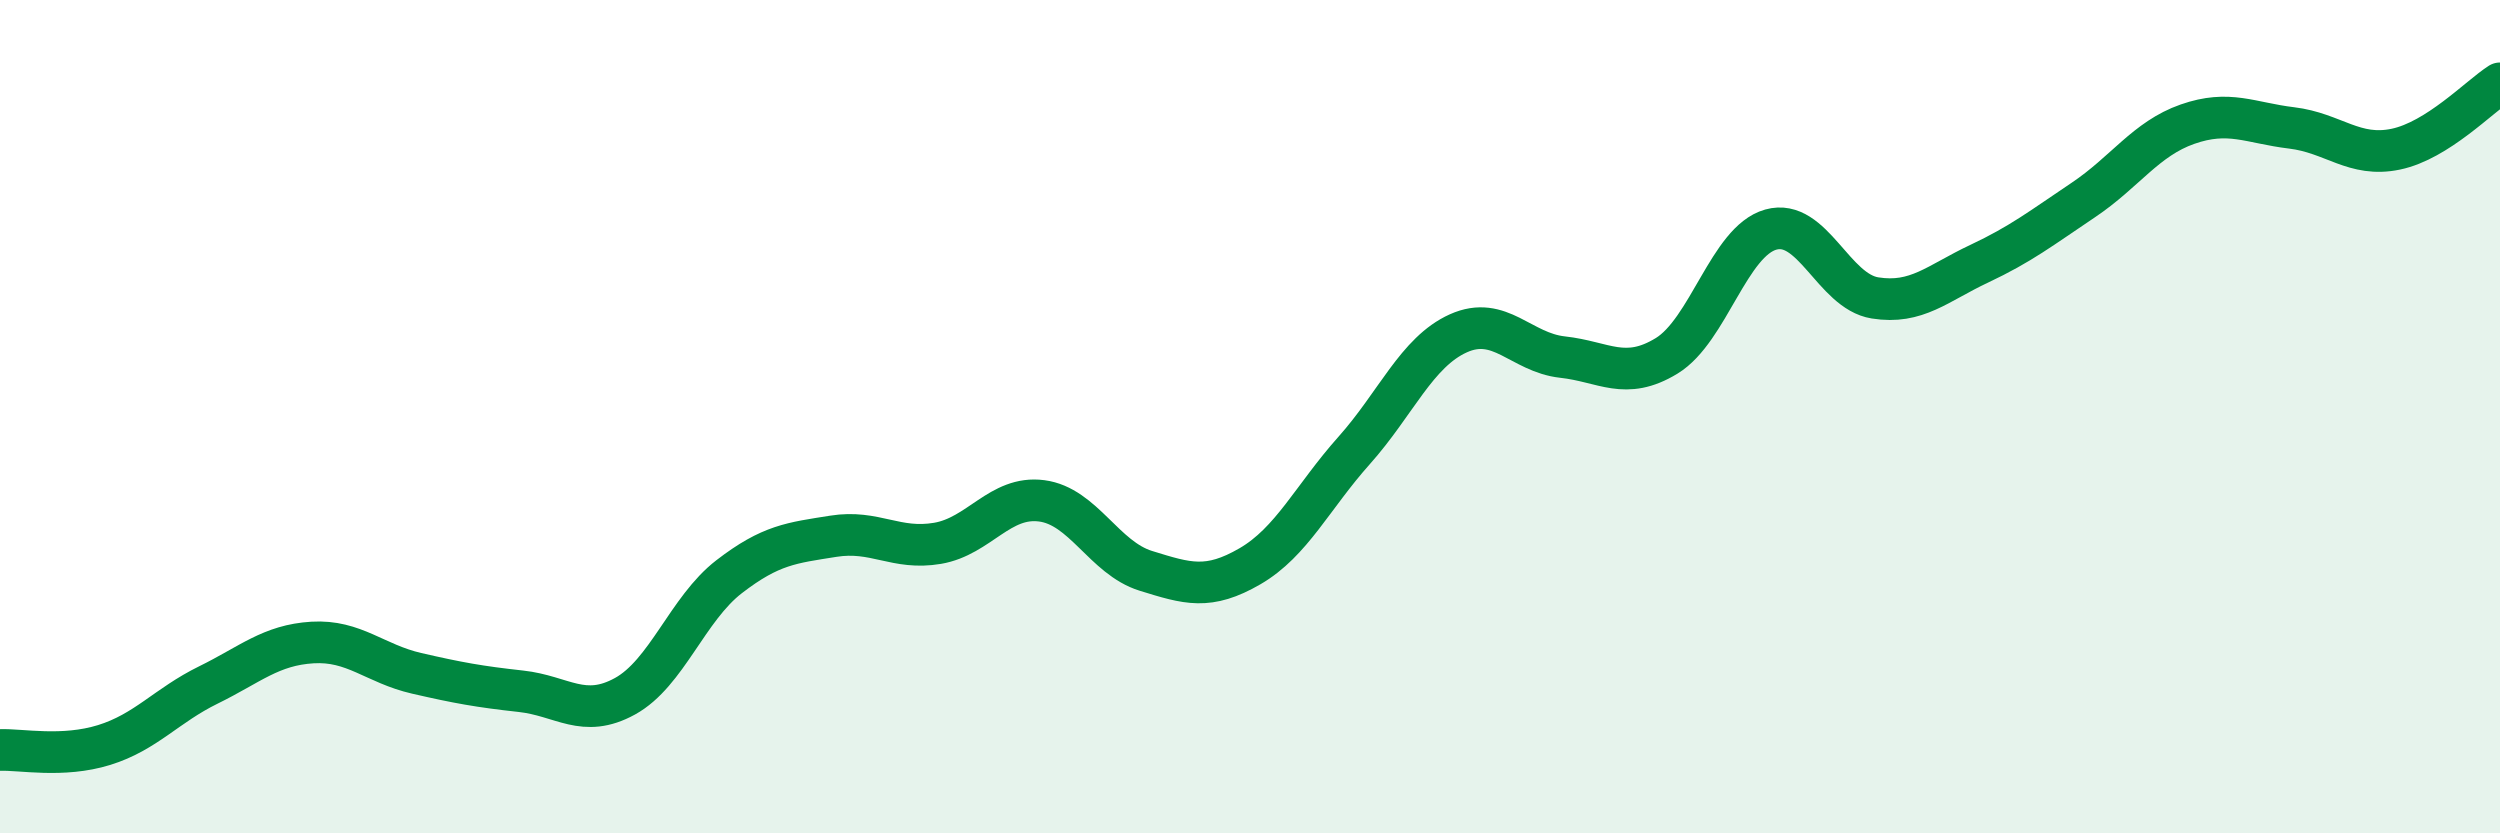 
    <svg width="60" height="20" viewBox="0 0 60 20" xmlns="http://www.w3.org/2000/svg">
      <path
        d="M 0,18 C 0.5,17.98 1.5,18.19 2.5,17.88 C 3.5,17.57 4,16.93 5,16.44 C 6,15.95 6.5,15.48 7.5,15.42 C 8.5,15.36 9,15.93 10,16.16 C 11,16.39 11.5,16.48 12.5,16.59 C 13.5,16.7 14,17.26 15,16.71 C 16,16.16 16.5,14.61 17.5,13.84 C 18.5,13.07 19,13.03 20,12.87 C 21,12.71 21.5,13.21 22.5,13.04 C 23.5,12.87 24,11.89 25,12.02 C 26,12.15 26.5,13.39 27.5,13.7 C 28.5,14.01 29,14.17 30,13.59 C 31,13.01 31.5,11.93 32.5,10.81 C 33.5,9.69 34,8.45 35,8 C 36,7.55 36.5,8.46 37.5,8.57 C 38.5,8.68 39,9.15 40,8.54 C 41,7.93 41.5,5.79 42.5,5.51 C 43.5,5.23 44,6.99 45,7.15 C 46,7.31 46.5,6.8 47.5,6.33 C 48.5,5.86 49,5.47 50,4.8 C 51,4.13 51.5,3.33 52.5,2.98 C 53.5,2.63 54,2.95 55,3.07 C 56,3.19 56.5,3.79 57.5,3.58 C 58.5,3.37 59.5,2.32 60,2L60 20L0 20Z"
        fill="#008740"
        opacity="0.1"
        stroke-linecap="round"
        stroke-linejoin="round"
      />
      <path
        d="M 0,18 C 0.5,17.98 1.5,18.19 2.5,17.88 C 3.5,17.57 4,16.93 5,16.44 C 6,15.95 6.5,15.48 7.5,15.42 C 8.5,15.36 9,15.93 10,16.16 C 11,16.39 11.5,16.48 12.5,16.59 C 13.5,16.7 14,17.26 15,16.71 C 16,16.16 16.5,14.61 17.5,13.84 C 18.5,13.07 19,13.03 20,12.87 C 21,12.71 21.5,13.21 22.5,13.04 C 23.5,12.87 24,11.89 25,12.02 C 26,12.15 26.5,13.39 27.5,13.7 C 28.5,14.01 29,14.17 30,13.59 C 31,13.01 31.5,11.93 32.5,10.81 C 33.5,9.69 34,8.45 35,8 C 36,7.55 36.5,8.46 37.5,8.57 C 38.5,8.68 39,9.15 40,8.54 C 41,7.93 41.5,5.79 42.5,5.51 C 43.5,5.23 44,6.99 45,7.15 C 46,7.31 46.5,6.8 47.5,6.33 C 48.5,5.86 49,5.47 50,4.8 C 51,4.13 51.5,3.33 52.5,2.98 C 53.5,2.63 54,2.95 55,3.07 C 56,3.19 56.5,3.79 57.5,3.58 C 58.5,3.37 59.5,2.32 60,2"
        stroke="#008740"
        stroke-width="1"
        fill="none"
        stroke-linecap="round"
        stroke-linejoin="round"
      />
    </svg>
  